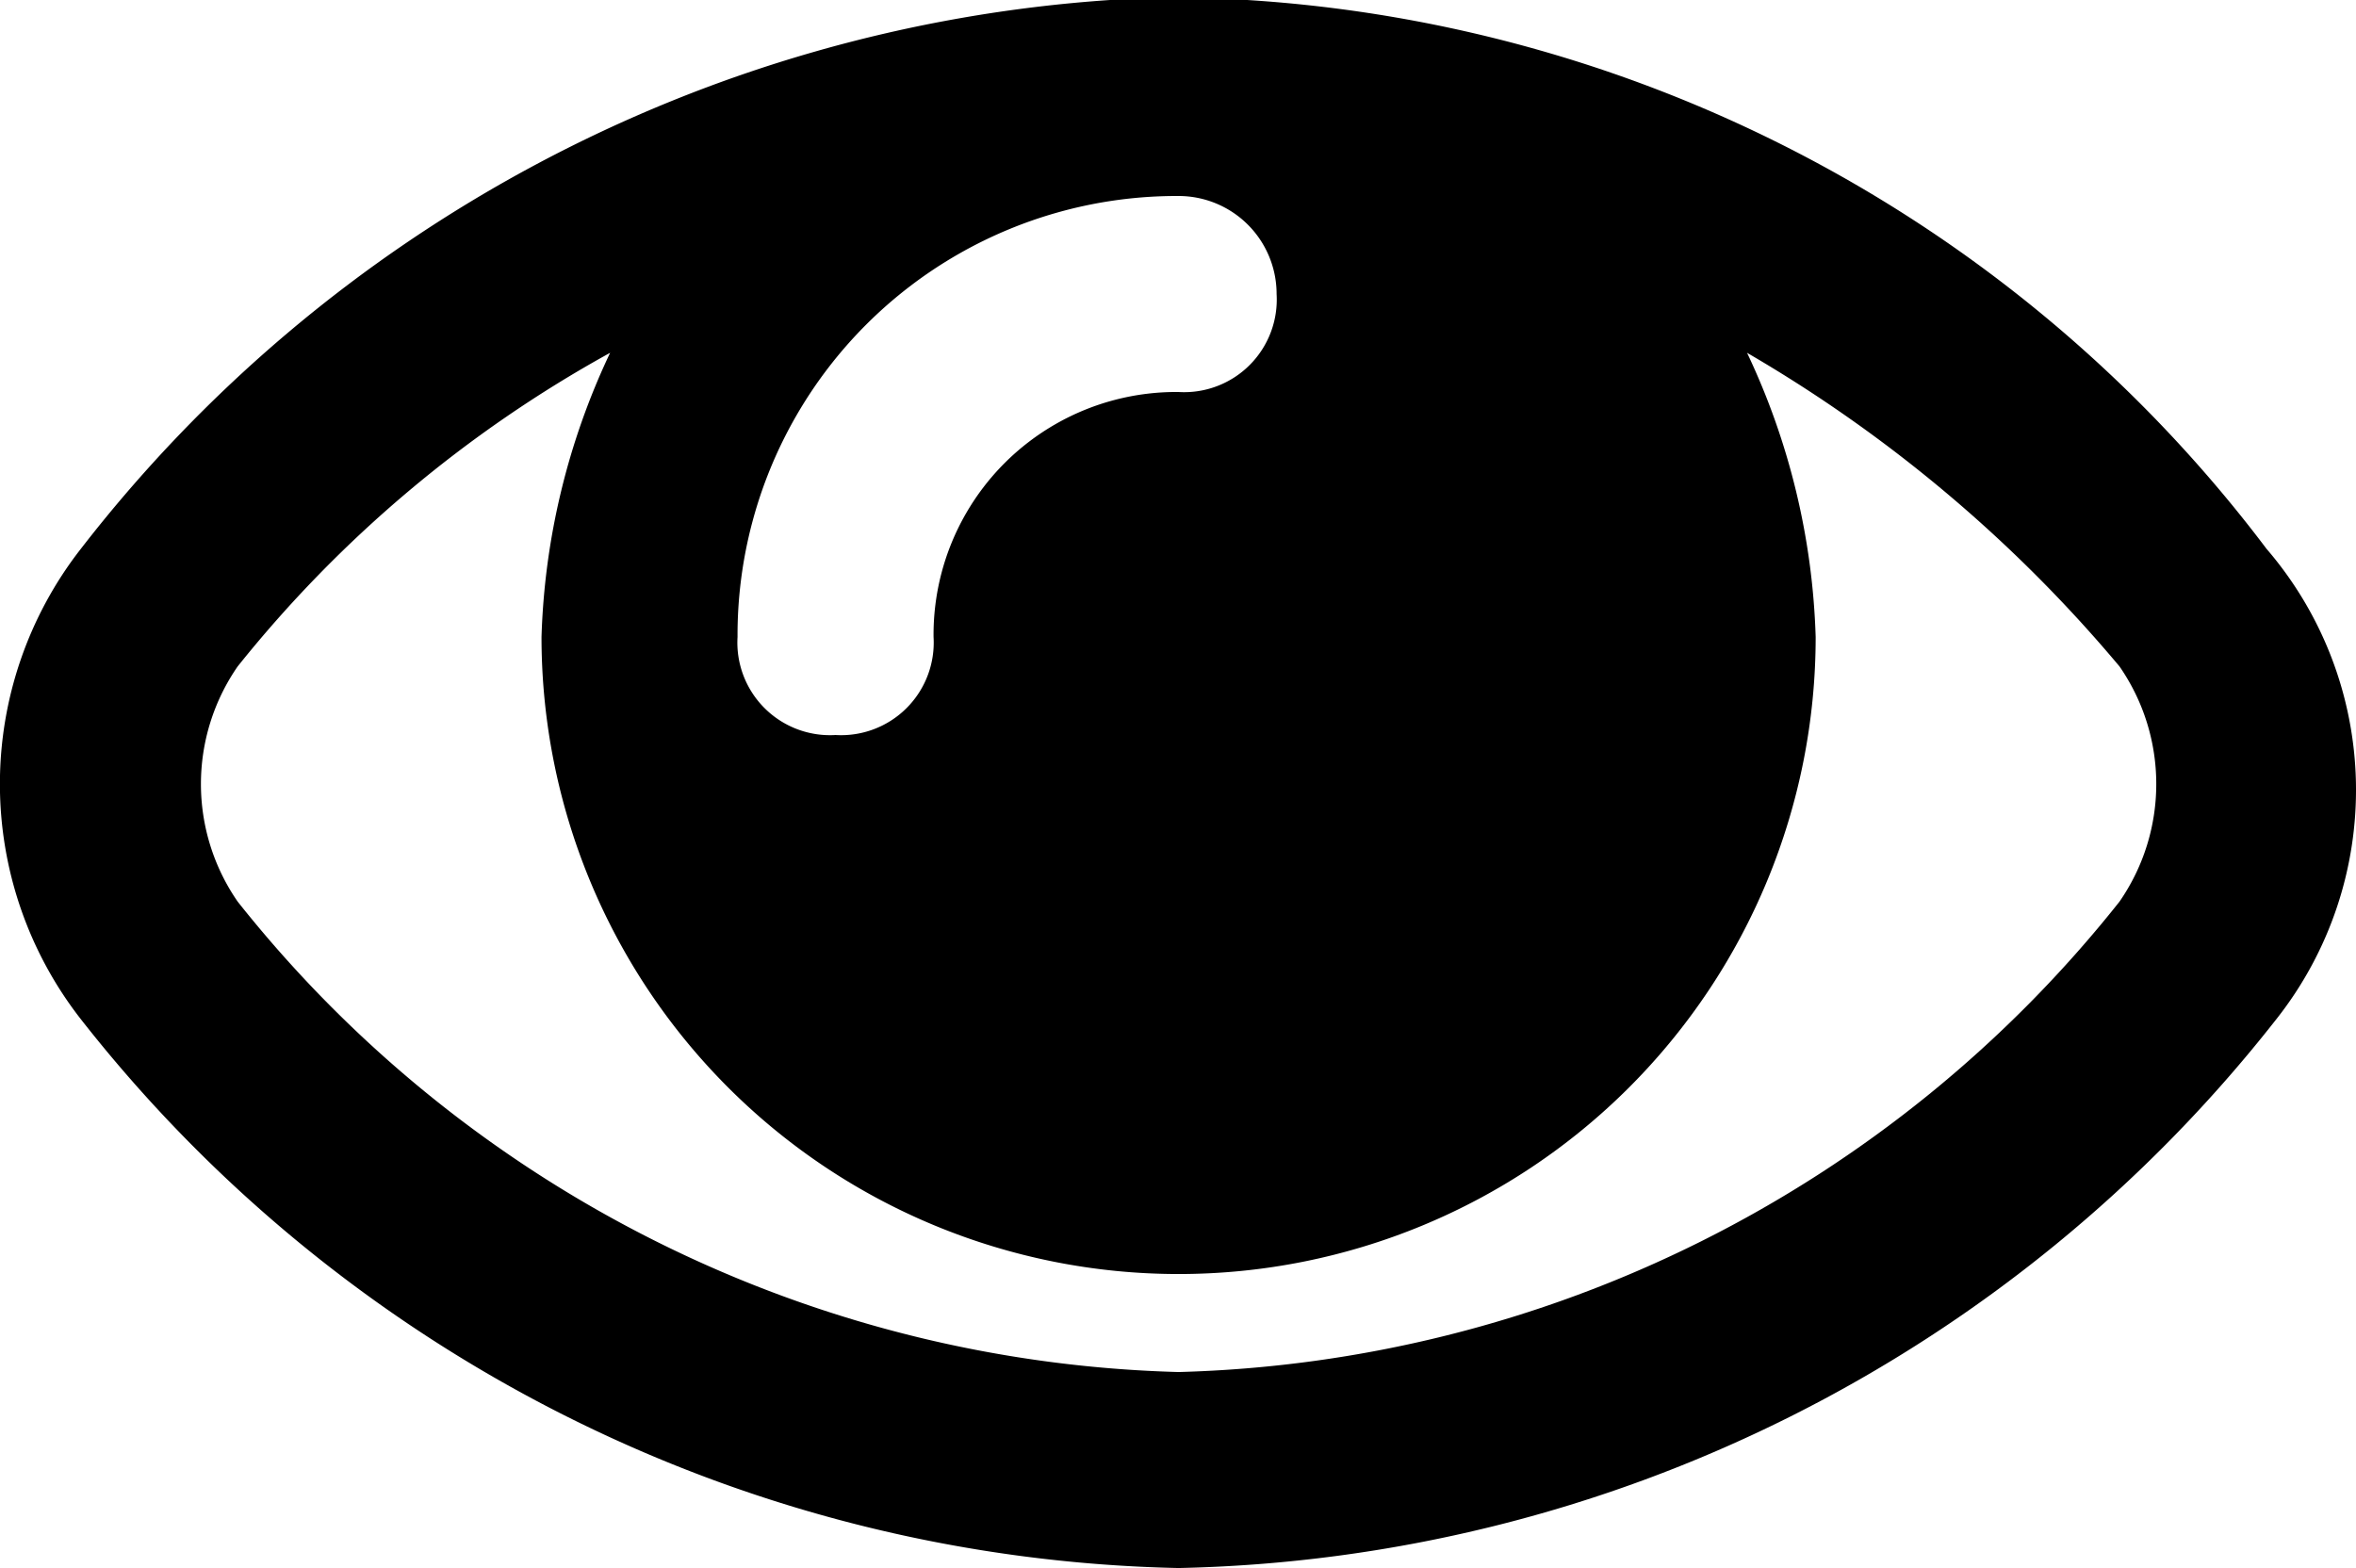 <svg id="eye-24px" xmlns="http://www.w3.org/2000/svg" width="24.038" height="16" viewBox="0 0 24.038 16">
  <path id="eye-24px-2" data-name="eye-24px" d="M23.1,5.6A14.137,14.137,0,0,0,12.7,0H11.3A14.521,14.521,0,0,0,.8,5.6a3.9,3.9,0,0,0,0,4.8A14.617,14.617,0,0,0,12,16a14.617,14.617,0,0,0,11.2-5.6A3.772,3.772,0,0,0,23.1,5.6ZM13,3a.945.945,0,0,1-1,1A2.476,2.476,0,0,0,9.5,6.5a.945.945,0,0,1-1,1,.945.945,0,0,1-1-1A4.481,4.481,0,0,1,12,2,1,1,0,0,1,13,3Zm8.6,6.2A12.682,12.682,0,0,1,12,14,12.682,12.682,0,0,1,2.4,9.2a2.108,2.108,0,0,1,0-2.4A12.729,12.729,0,0,1,6.2,3.6a7.273,7.273,0,0,0-.7,2.9,6.5,6.5,0,0,0,13,0,7.273,7.273,0,0,0-.7-2.9,14.4,14.4,0,0,1,3.8,3.2A2.107,2.107,0,0,1,21.6,9.2Z" transform="translate(0.025)"/>
</svg>
